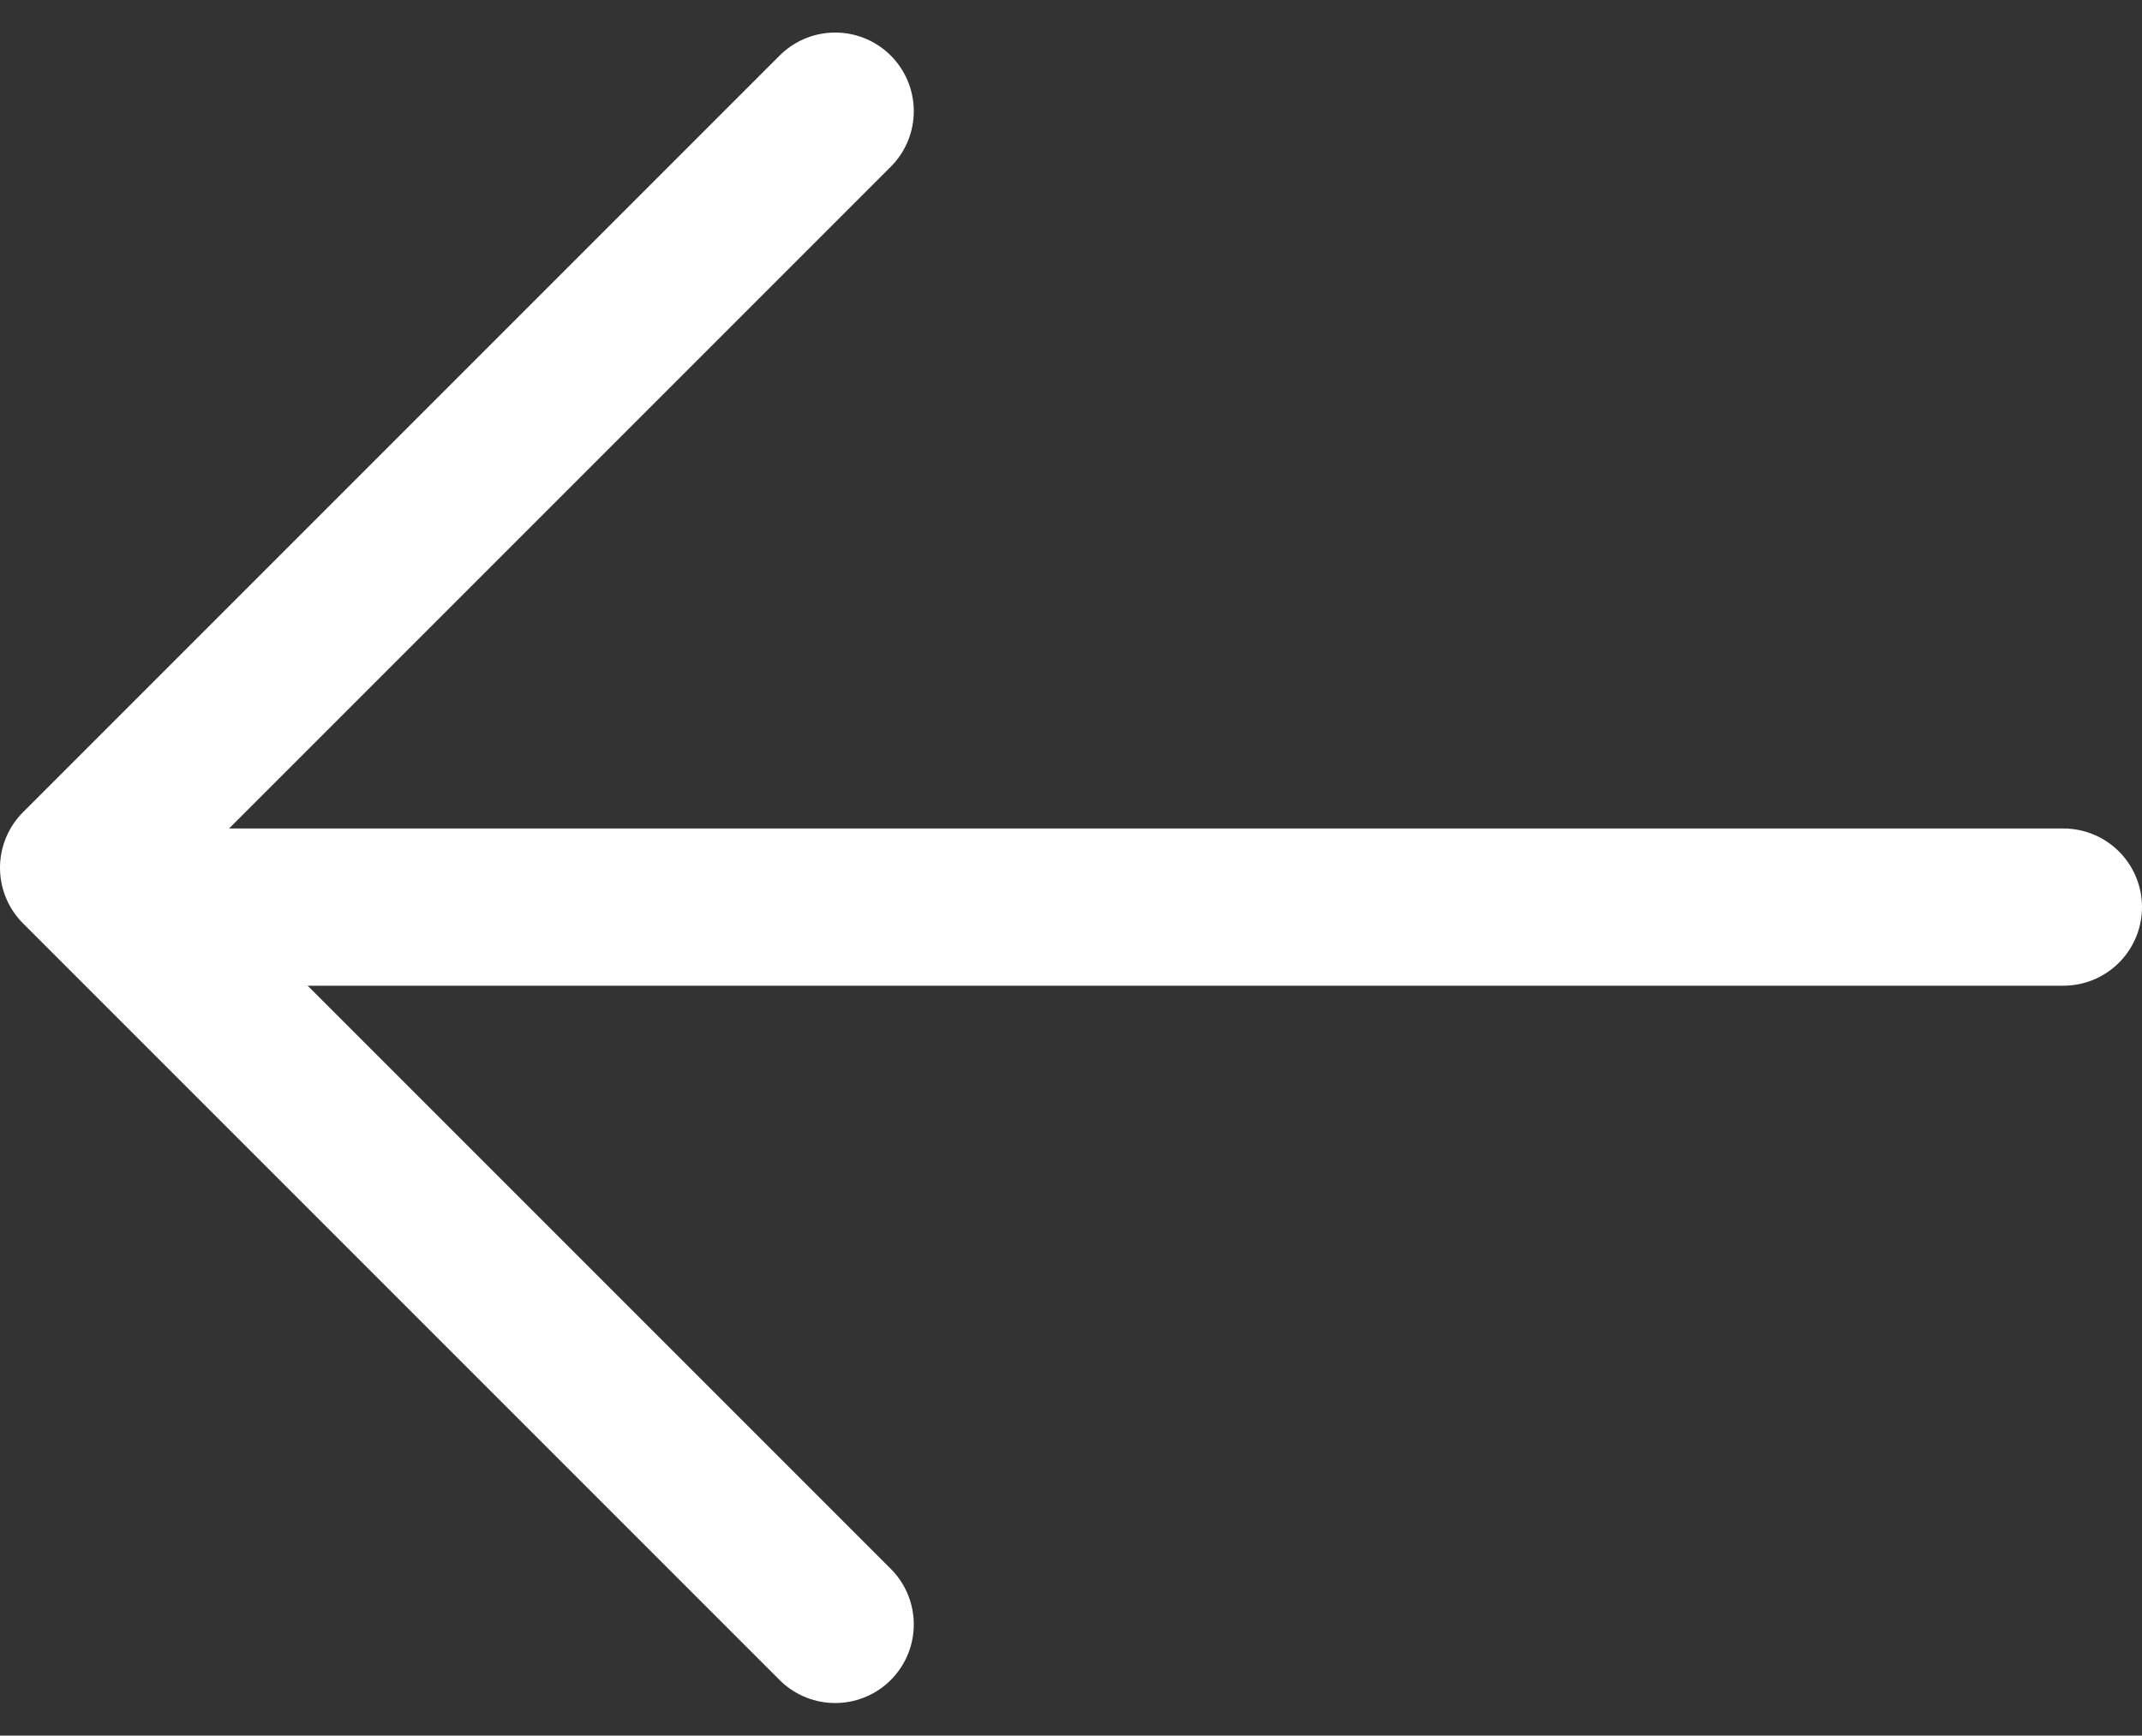 <svg xmlns="http://www.w3.org/2000/svg" width="27.25" height="22.078" viewBox="0 0 27.25 22.078">
  <rect x="0" y="0" width="27.25" height="22.078" fill="#333333" stroke="none"/>
  <g id="pfeil-1-links" transform="translate(26.25 20.664) rotate(180)">
    <g id="pfeil-rechts-1">
      <line id="Linie_303" data-name="Linie 303" x2="24" transform="translate(0 9.125)" fill="none" stroke="#FFFFFF" stroke-linecap="round" stroke-linejoin="round" stroke-width="2"/>
      <path id="Pfad_728" data-name="Pfad 728" d="M223,5l9.625,9.625L223,24.25" transform="translate(-207.375 -5)" fill="none" stroke="#FFFFFF" stroke-linecap="round" stroke-linejoin="round" stroke-width="2"/>
    </g>
  </g>
</svg>
